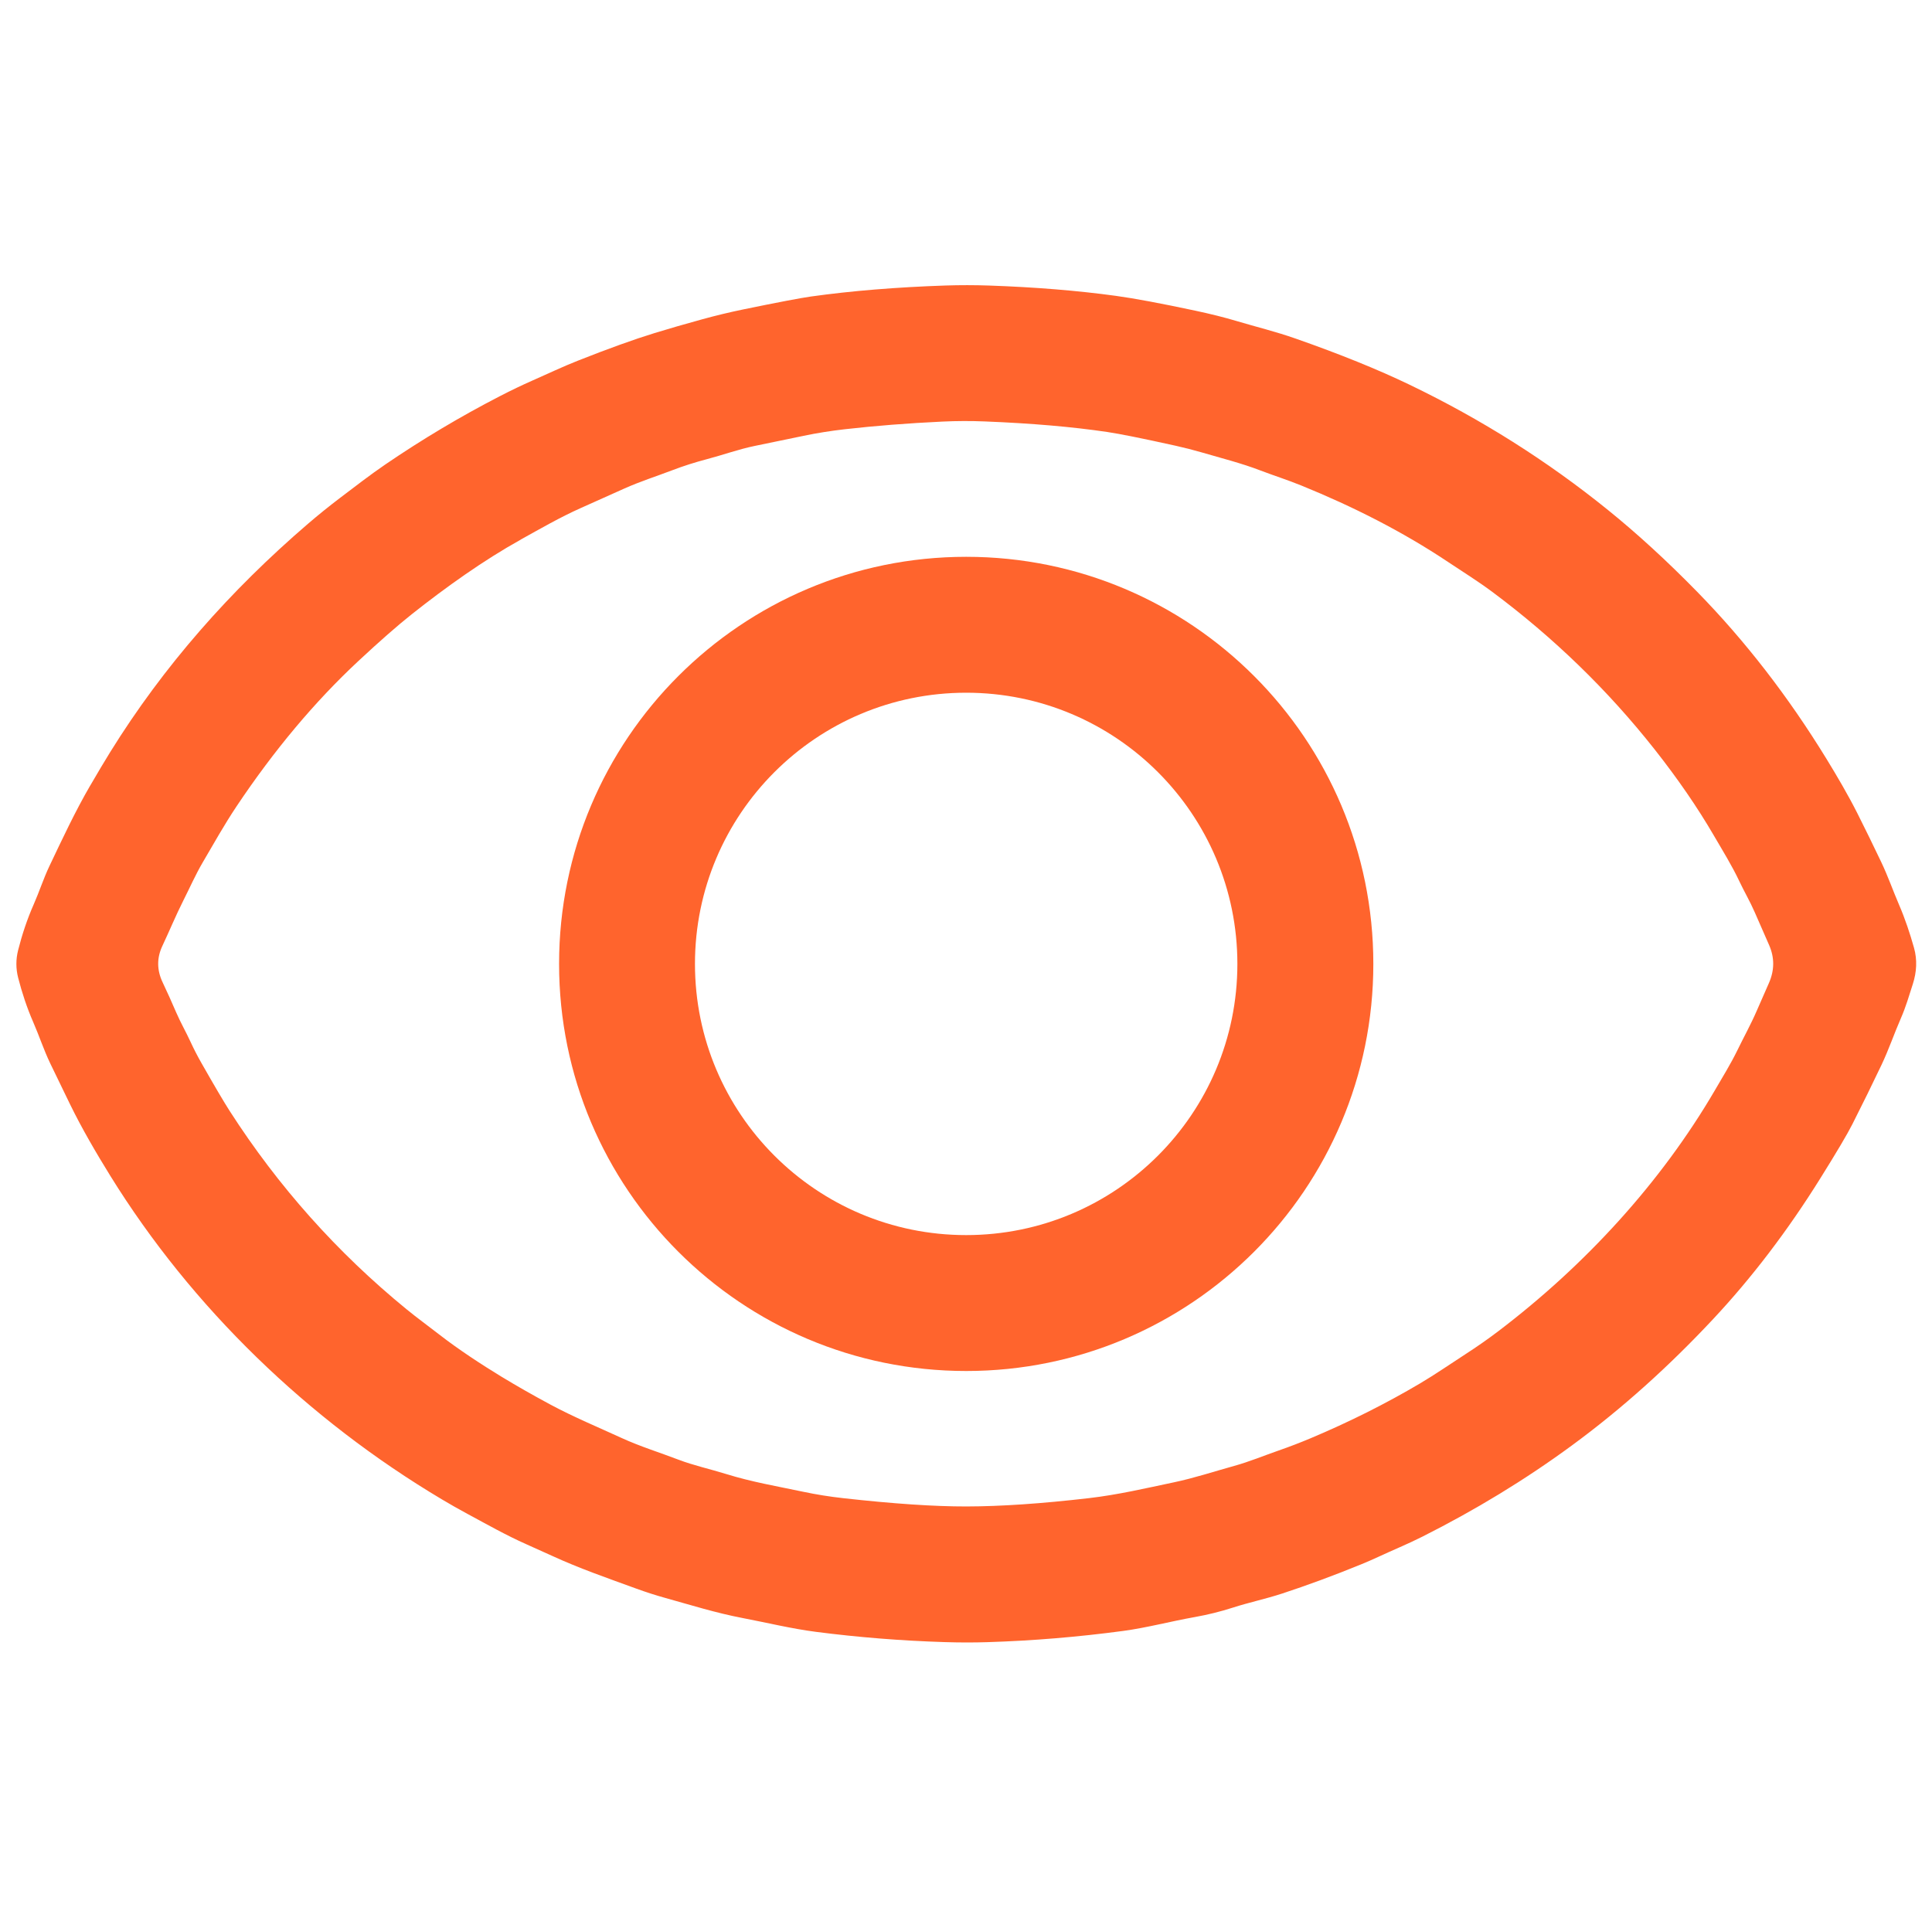 <?xml version="1.0" encoding="UTF-8"?>
<svg id="presentreview" xmlns="http://www.w3.org/2000/svg" viewBox="0 0 1011.78 1009.56">
  <defs>
    <style>
      .cls-1 {
        fill: #ff642d;
      }
    </style>
  </defs>
  <path class="cls-1" d="M47.26,411.42c3.9-6.73,7.38-12.56,10.43-17.49,28-45.17,62.91-84.64,103.51-119.53,5.47-4.7,11.11-9.25,16.92-13.66,7.76-5.88,15.66-12.01,23.64-17.46,19.31-13.17,39.27-25.08,59.9-35.73,6-3.1,11.76-5.86,17.27-8.29,7.98-3.51,15.61-7.16,23.55-10.3,16.07-6.36,29.53-11.21,40.37-14.54,7.4-2.27,15.72-4.68,24.96-7.21,7.16-1.97,14.31-3.69,21.45-5.16,18.28-3.76,30.09-6,35.4-6.75,21.31-2.98,44.82-4.9,70.55-5.77,7.56-.25,15.15-.24,22.76,.02,24.14,.84,46.28,2.64,66.43,5.4,9.8,1.35,23.67,3.94,41.61,7.77,8.07,1.72,15.24,3.52,21.51,5.39,10.49,3.13,20.44,5.51,30.97,9.21,23.17,8.11,43.07,16.17,59.72,24.18,37.48,18.04,72.11,39.91,103.88,65.6,15.29,12.36,30.86,26.63,46.71,42.83,25.1,25.66,47.65,54.79,67.64,87.38,5.58,9.1,11.4,19.02,16.25,28.62,4.1,8.14,8.29,16.71,12.57,25.7,3.54,7.45,6.1,14.89,9.27,22.23,3.18,7.36,5.69,14.97,7.82,22.51,1.79,6.3,1.4,12.75-.6,18.98-1.94,6.06-3.7,12.08-6.21,17.82-3.59,8.2-6.32,16.38-10.25,24.65-4.72,9.93-9.78,20.24-15.18,30.9-2.62,5.19-8.22,14.66-16.8,28.4-17.12,27.45-35.86,52.05-56.21,73.8-22.89,24.47-47.37,46.64-73.95,66.14-24.51,17.99-50.47,33.75-78.34,47.78-7.87,3.96-15.41,7-23.01,10.55-2.93,1.36-5.93,2.67-8.99,3.92-14.39,5.87-28.19,10.97-41.41,15.3-8.5,2.79-17.22,4.6-25.78,7.36-6.5,2.09-13.13,3.73-19.87,4.93-12.52,2.22-25.25,5.62-37.45,7.26-23.82,3.19-47.54,5.16-71.17,5.89-7.15,.23-14.67,.22-22.56-.03-22.65-.71-45.06-2.5-67.21-5.36-12.94-1.67-25.77-4.82-38.49-7.25-14.09-2.69-27.14-6.82-40.57-10.55-4.8-1.33-9.82-2.94-15.07-4.85-14.99-5.46-29.75-10.56-44.27-17.24-4.13-1.9-8.59-3.91-13.36-6.02-10.6-4.71-20.63-10.41-30.77-15.87-4.45-2.39-8.9-4.92-13.38-7.59-70.03-41.72-130.88-100.3-173.76-169.61-7.15-11.55-14.86-24.71-21.08-37.49-3.49-7.18-6.91-14.25-10.27-21.2-3.44-7.15-5.81-14.51-8.91-21.6-3.29-7.52-5.91-15.45-7.93-23.34-1.21-4.78-1.22-9.58-.01-14.39,2.03-8.06,4.75-16.28,8.17-24.01,2.9-6.56,5.1-13.5,8.23-20.07,6.79-14.26,13.45-28.55,21.37-42.19Zm225.46-128.8c-19.11,10.6-39.02,24.75-57.09,39.08-7.47,5.93-16.8,14.11-27.99,24.54-22.85,21.3-44.12,46.68-63.8,76.13-6.25,9.36-11.87,19.37-17.66,29.27-3.79,6.47-6.77,13.28-10.17,20-3.88,7.67-7.29,15.95-10.99,23.8-2.94,6.26-2.9,12.59,.12,18.98,2.47,5.22,4.84,10.47,7.11,15.77,2.28,5.3,5.11,10.18,7.52,15.42,1.74,3.78,3.66,7.52,5.77,11.21,6.84,12.03,11.76,20.39,14.78,25.08,25.41,39.52,56.27,74.11,92.57,103.79,5.6,4.59,11.35,8.72,17.01,13.14,10.31,8.02,22.51,15.96,32.33,21.95,7.96,4.85,16.66,9.81,26.11,14.89,12.16,6.52,24.81,11.76,37.18,17.44,9.75,4.47,19.84,7.56,29.58,11.29,8.09,3.1,16.69,4.95,25.08,7.56,13.6,4.23,26.91,6.46,40.68,9.37,6.7,1.41,13.67,2.53,20.91,3.33,26.1,2.91,47.55,4.35,64.35,4.32,17.97-.03,39.36-1.48,64.18-4.36,15.18-1.76,29.82-5.2,44.42-8.27,10.65-2.23,21.03-5.67,31.63-8.61,7.88-2.18,15.4-5.32,22.99-7.96,5.95-2.07,11.58-4.23,16.9-6.47,20.28-8.53,39.43-18.12,57.43-28.77,8.08-4.78,15.87-10.2,23.78-15.31,6.07-3.92,11.83-7.95,17.27-12.08,45.3-34.44,85.03-77.6,113.43-126.26,3.98-6.82,8.29-13.81,11.67-20.75,3.33-6.86,7.05-13.55,10.09-20.55,2.18-4.99,4.33-9.91,6.47-14.75,2.94-6.68,2.98-13.29,.11-19.84-2.5-5.68-5.03-11.46-7.6-17.35-2.43-5.58-5.43-10.65-7.98-16.06-3.82-8.13-8.76-16.07-13.35-23.96-8.59-14.77-18.96-29.83-31.09-45.21-24.45-30.97-52.8-58.47-85.07-82.51-7.32-5.45-15.29-10.41-23.06-15.59-23.89-15.96-50.03-29.14-76.73-39.99-7.28-2.97-14.56-5.26-21.7-7.99-9.6-3.69-20.19-6.37-30.29-9.32-4.48-1.31-9.12-2.5-13.9-3.56-17.35-3.84-29.32-6.25-35.89-7.22-18.31-2.71-39.67-4.55-64.1-5.52-7.39-.3-14.74-.27-22.06,.07-18.16,.86-35.24,2.2-51.25,4.02-7.4,.84-14.58,1.99-21.55,3.44-8.81,1.83-17.37,3.6-25.67,5.31-8.38,1.72-16.72,4.75-25.1,6.95-6.22,1.64-12.19,3.54-17.89,5.72-8.59,3.28-16.88,5.88-25.38,9.69-8.16,3.67-15.79,7.08-22.88,10.25-10.51,4.69-21.04,10.76-31.24,16.42Z"/>
  <path class="cls-1" d="M719.21,504.83c0,117.75-95.46,213.21-213.21,213.21s-213.21-95.46-213.21-213.21,95.46-213.21,213.21-213.21c117.75,0,213.21,95.46,213.21,213.21Zm-71.2,0c0-78.44-63.59-142.03-142.03-142.03h0c-78.44,0-142.03,63.59-142.03,142.03,0,78.44,63.59,142.03,142.03,142.03h0c78.44,0,142.03-63.59,142.03-142.03h0Z"/>
</svg>